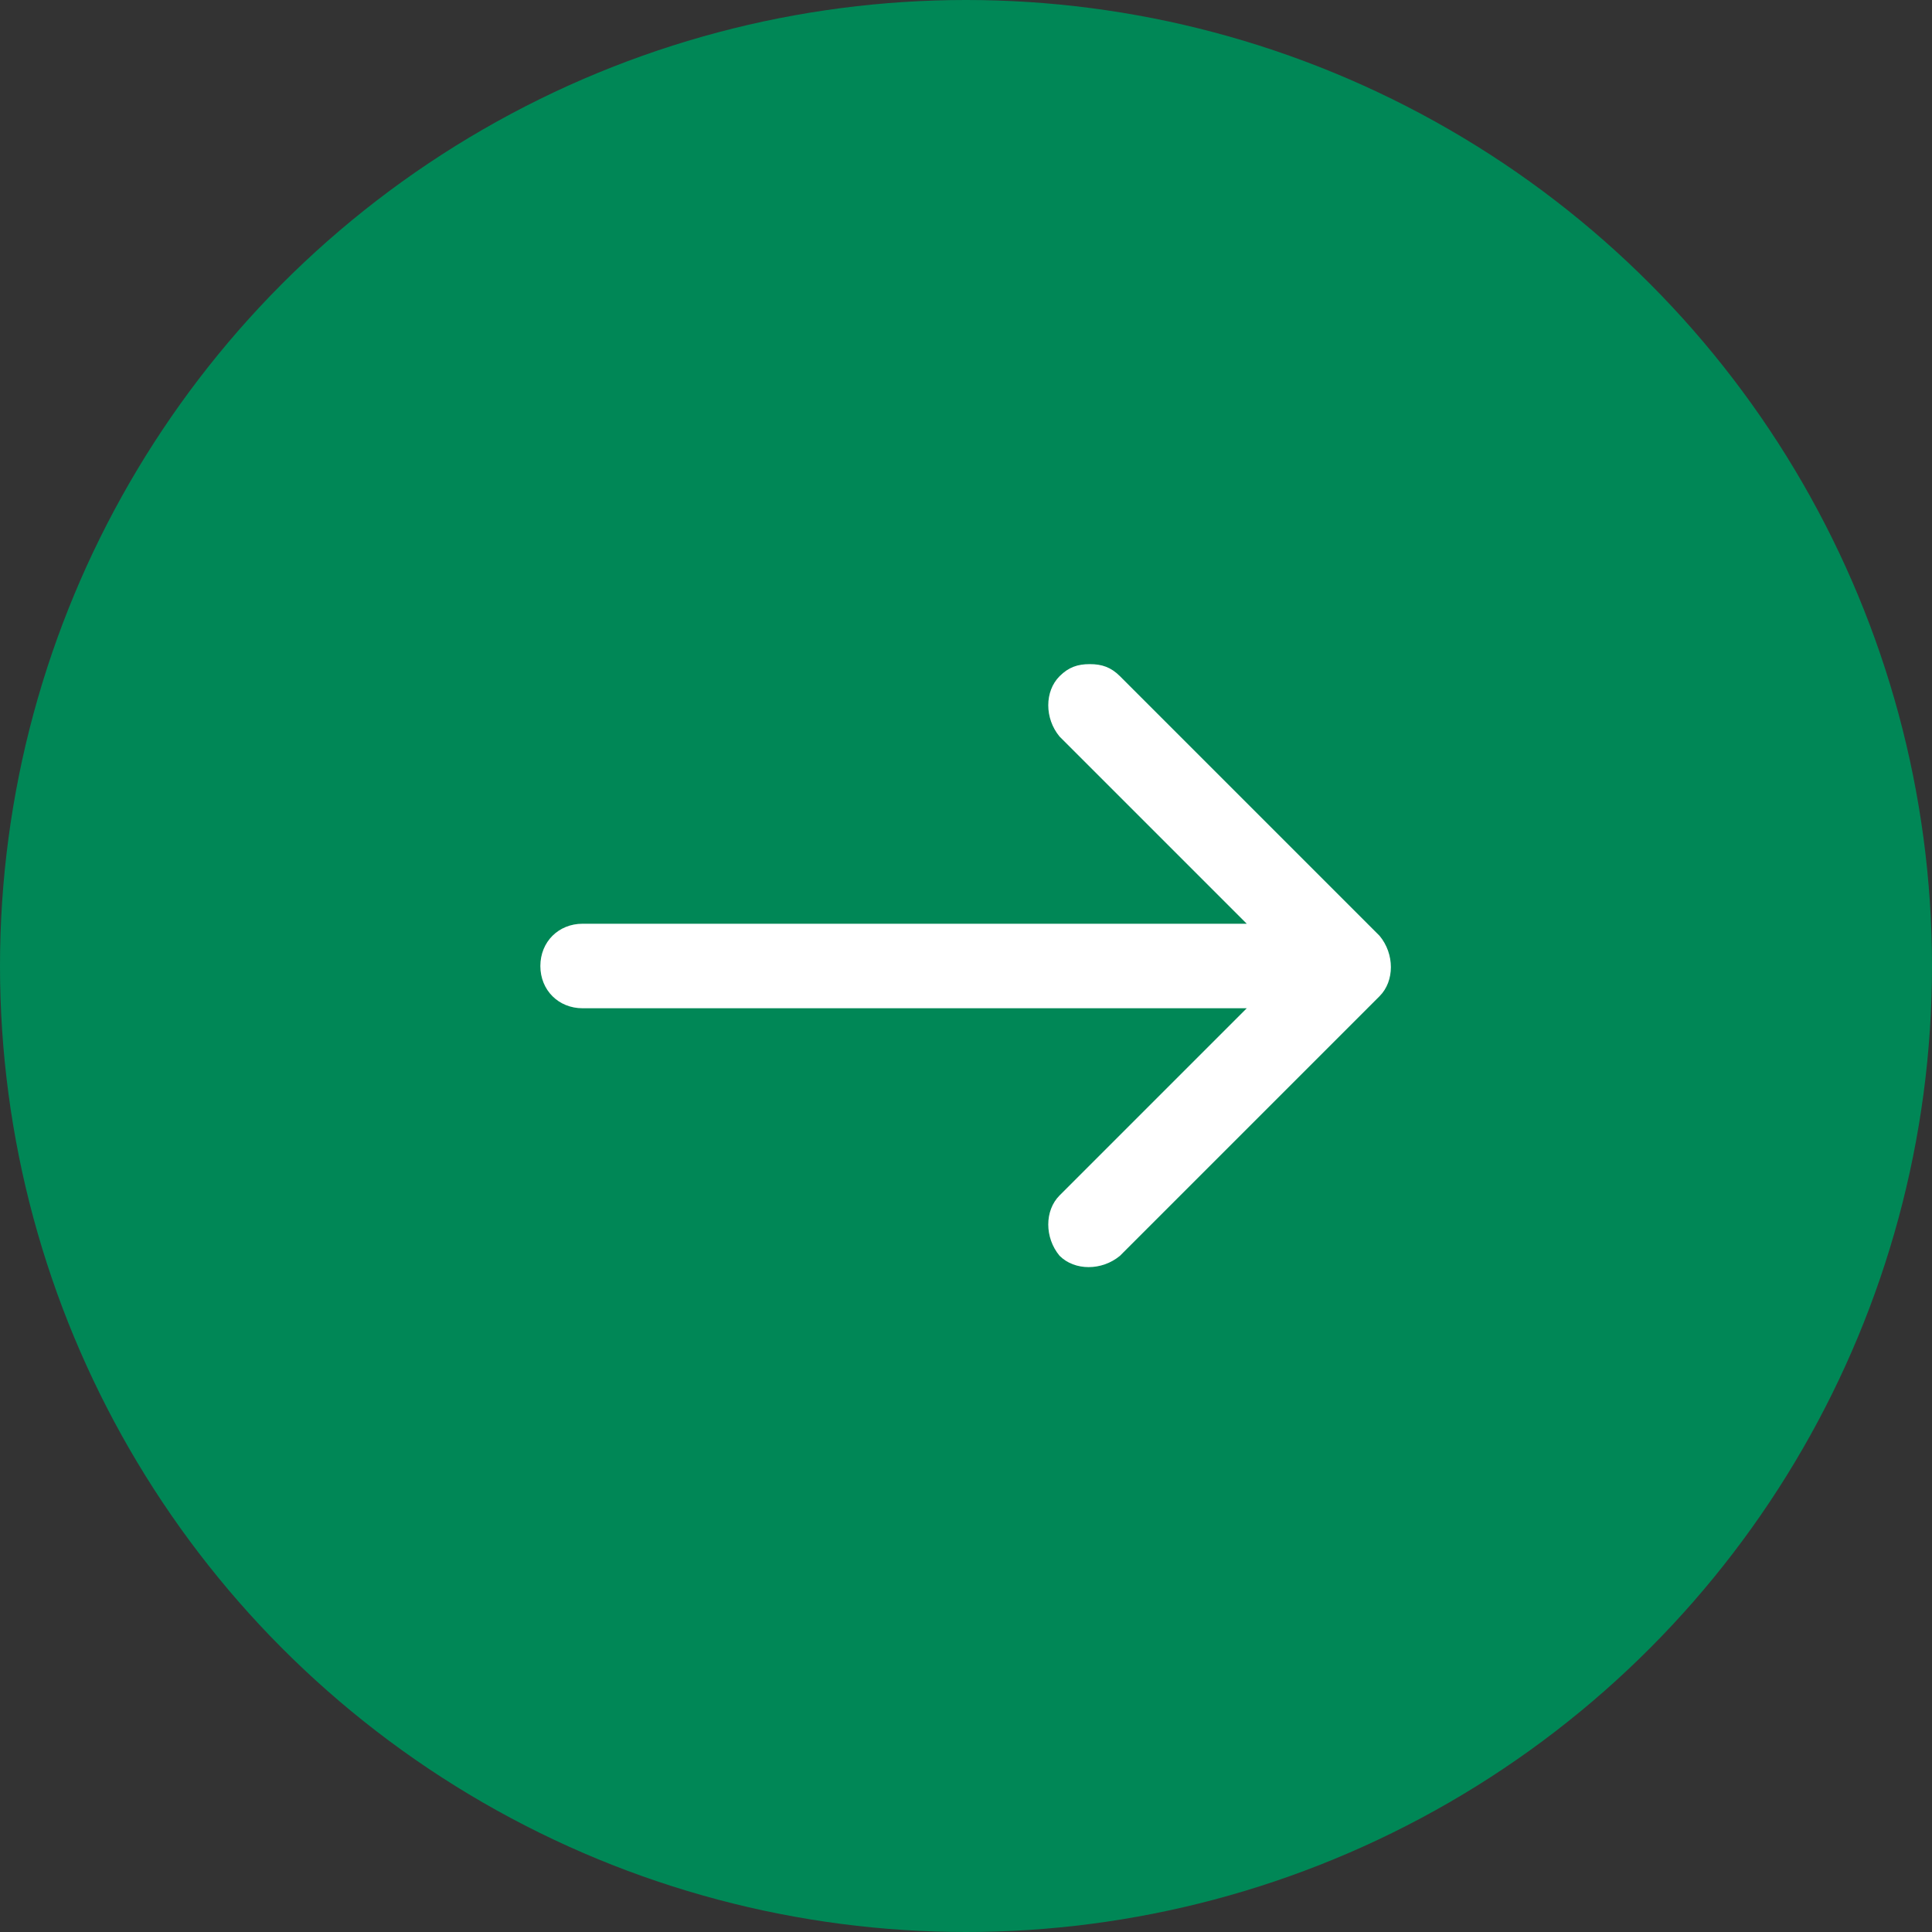 <svg xmlns="http://www.w3.org/2000/svg" width="64" height="64" viewBox="-599 351 64 64" enable-background="new -599 351 64 64"><rect x="-599" y="351" width="64" height="64" fill="#333333" stroke="none"/><style type="text/css">.st0{fill:#008756;} .st1{fill:#FFFFFF;}</style><circle class="st0" cx="-567" cy="383" r="32"/><path class="st1" d="M-579.7 384.4h22l-6.2 6.2c-.5.5-.5 1.4 0 2 .5.5 1.4.5 2 0l8.6-8.6c.5-.5.5-1.4 0-2l-8.6-8.6c-.3-.3-.6-.4-1-.4s-.7.1-1 .4c-.5.5-.5 1.4 0 2l6.2 6.2h-22c-.8 0-1.4.6-1.4 1.4 0 .8.6 1.4 1.4 1.4z"/></svg>
